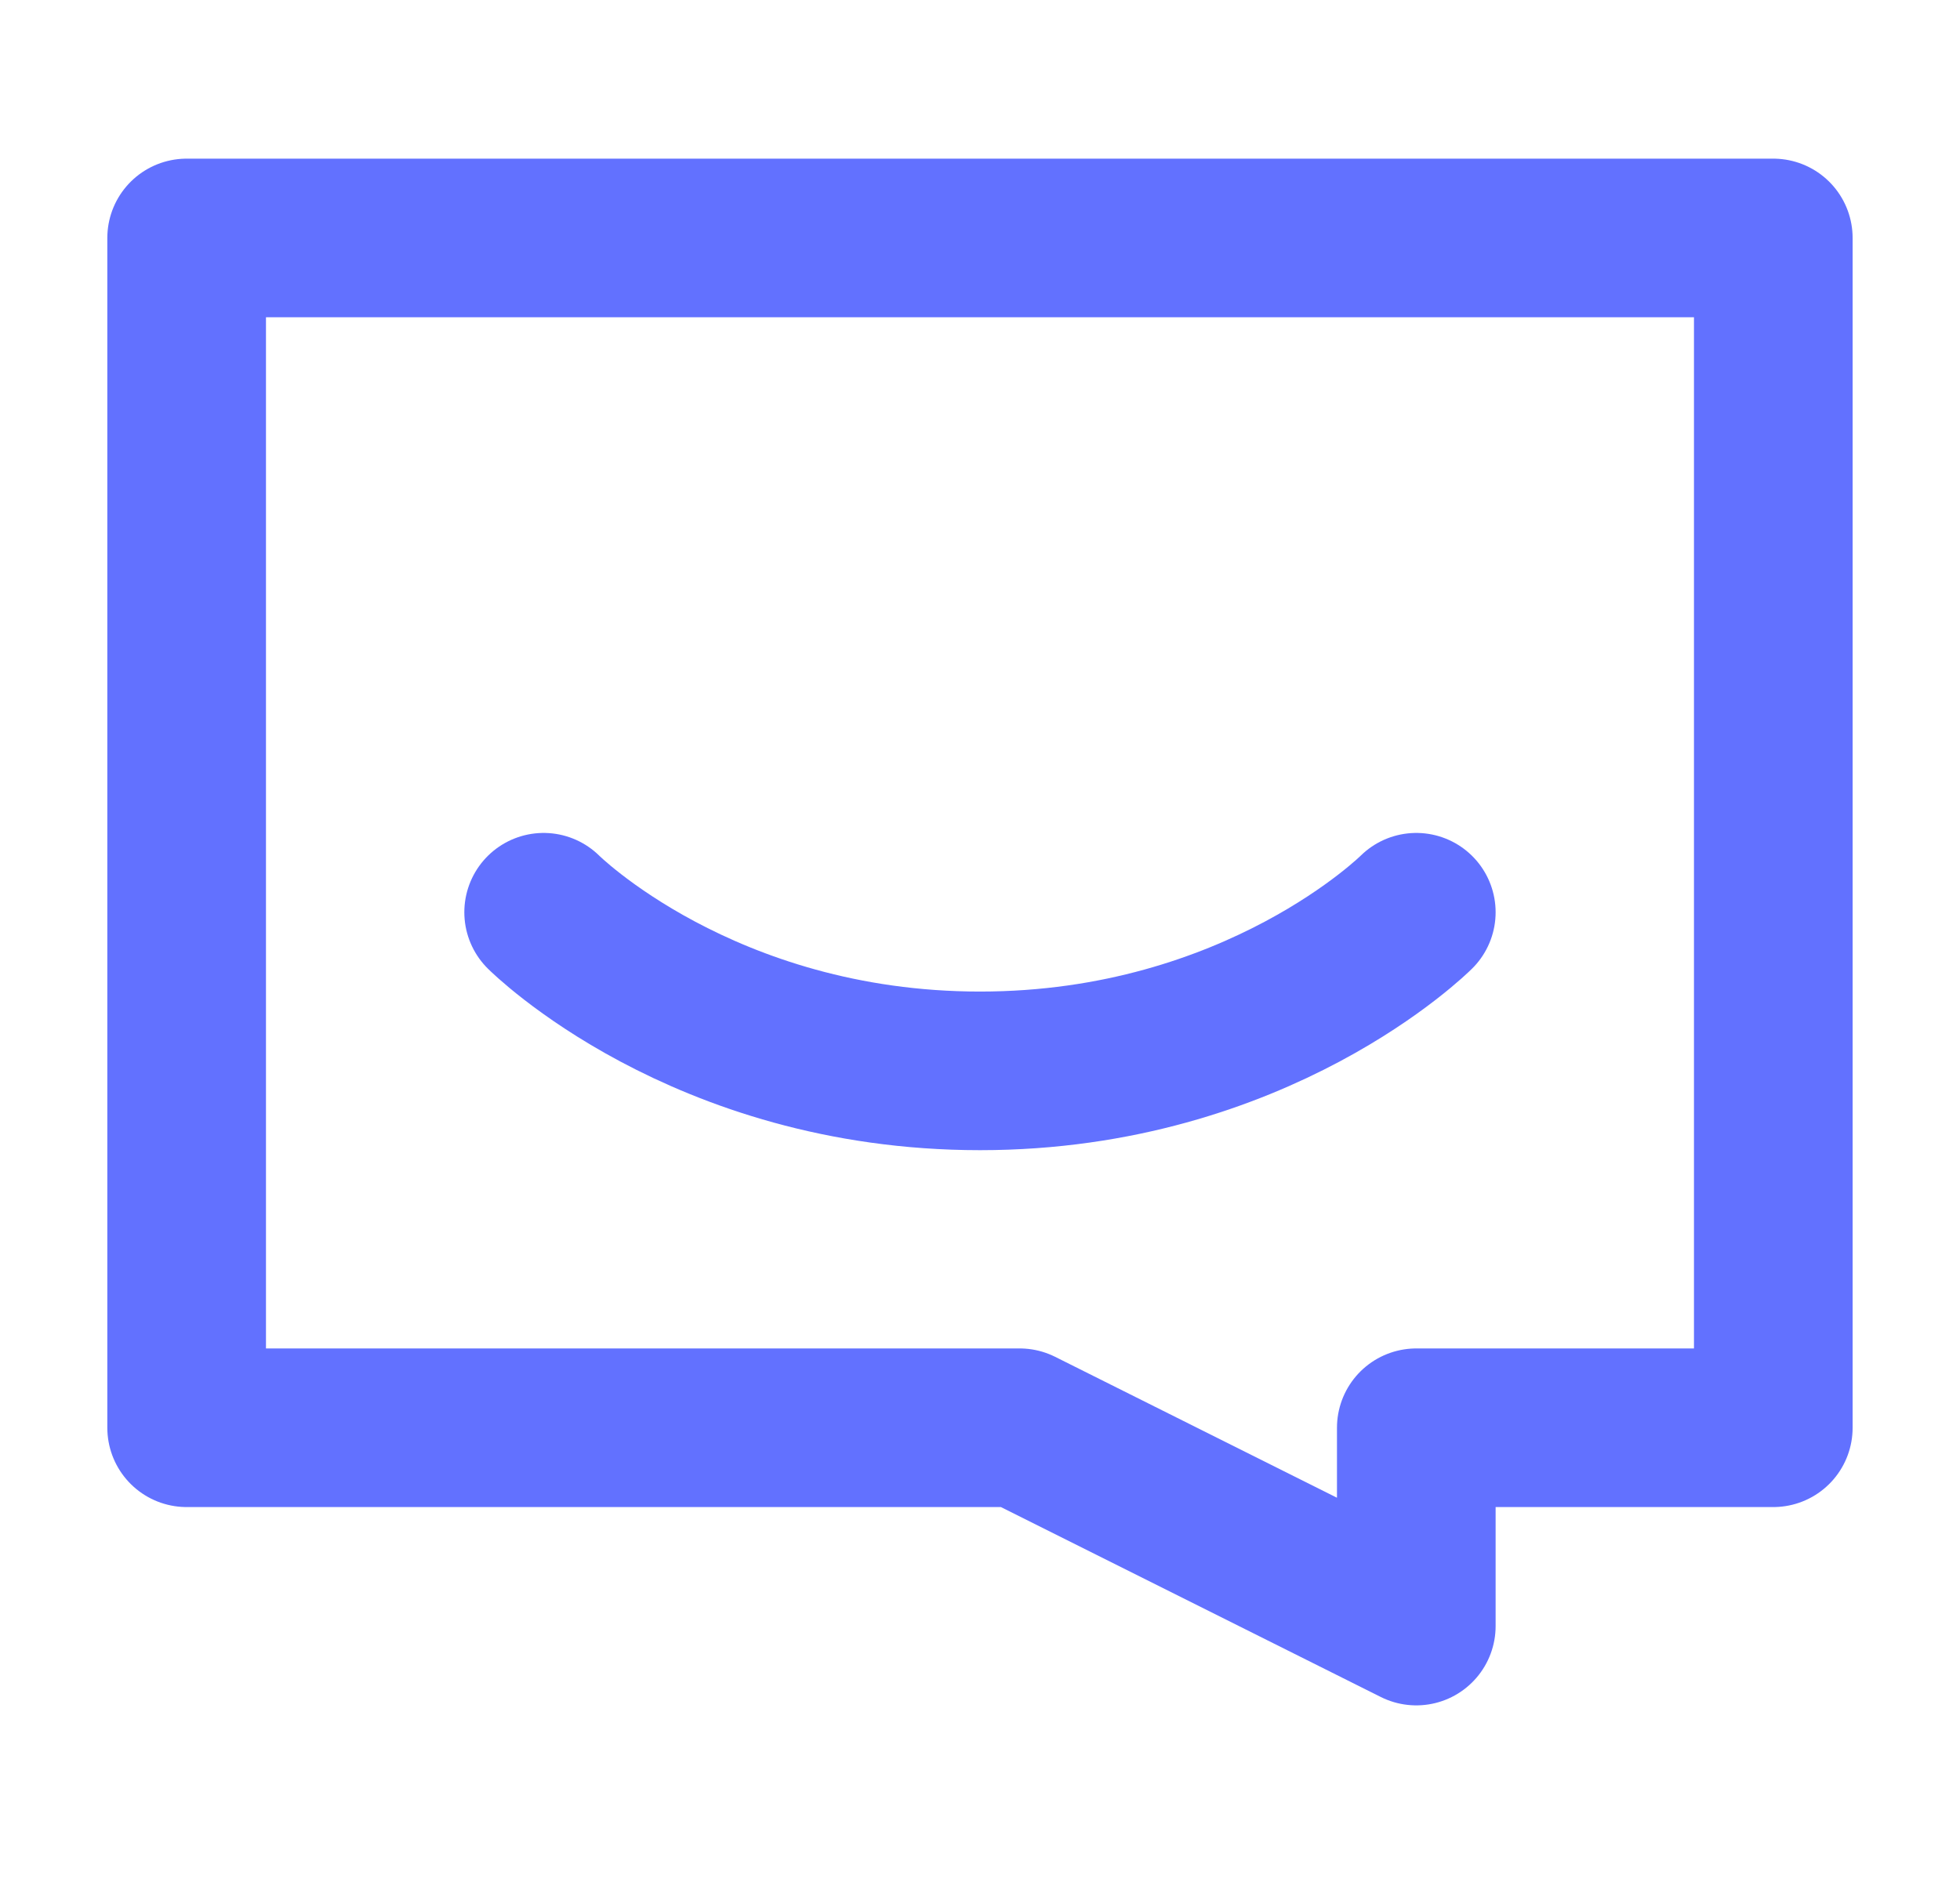 <svg width="35" height="34" viewBox="0 0 35 34" fill="none" xmlns="http://www.w3.org/2000/svg">
<g id="Frame">
<path id="Vector" d="M31.666 4.25H3.333V25.5H18.208L25.291 29.042V25.5H31.666V4.25Z" stroke="#6271FF" stroke-width="2.833" stroke-linecap="round" stroke-linejoin="round"/>
<path id="Vector_2" d="M9.708 16.293C9.708 16.293 12.541 19.126 17.5 19.126C22.458 19.126 25.291 16.293 25.291 16.293" stroke="#6271FF" stroke-width="2.833" stroke-linecap="round" stroke-linejoin="round"/>
</g>
</svg>
